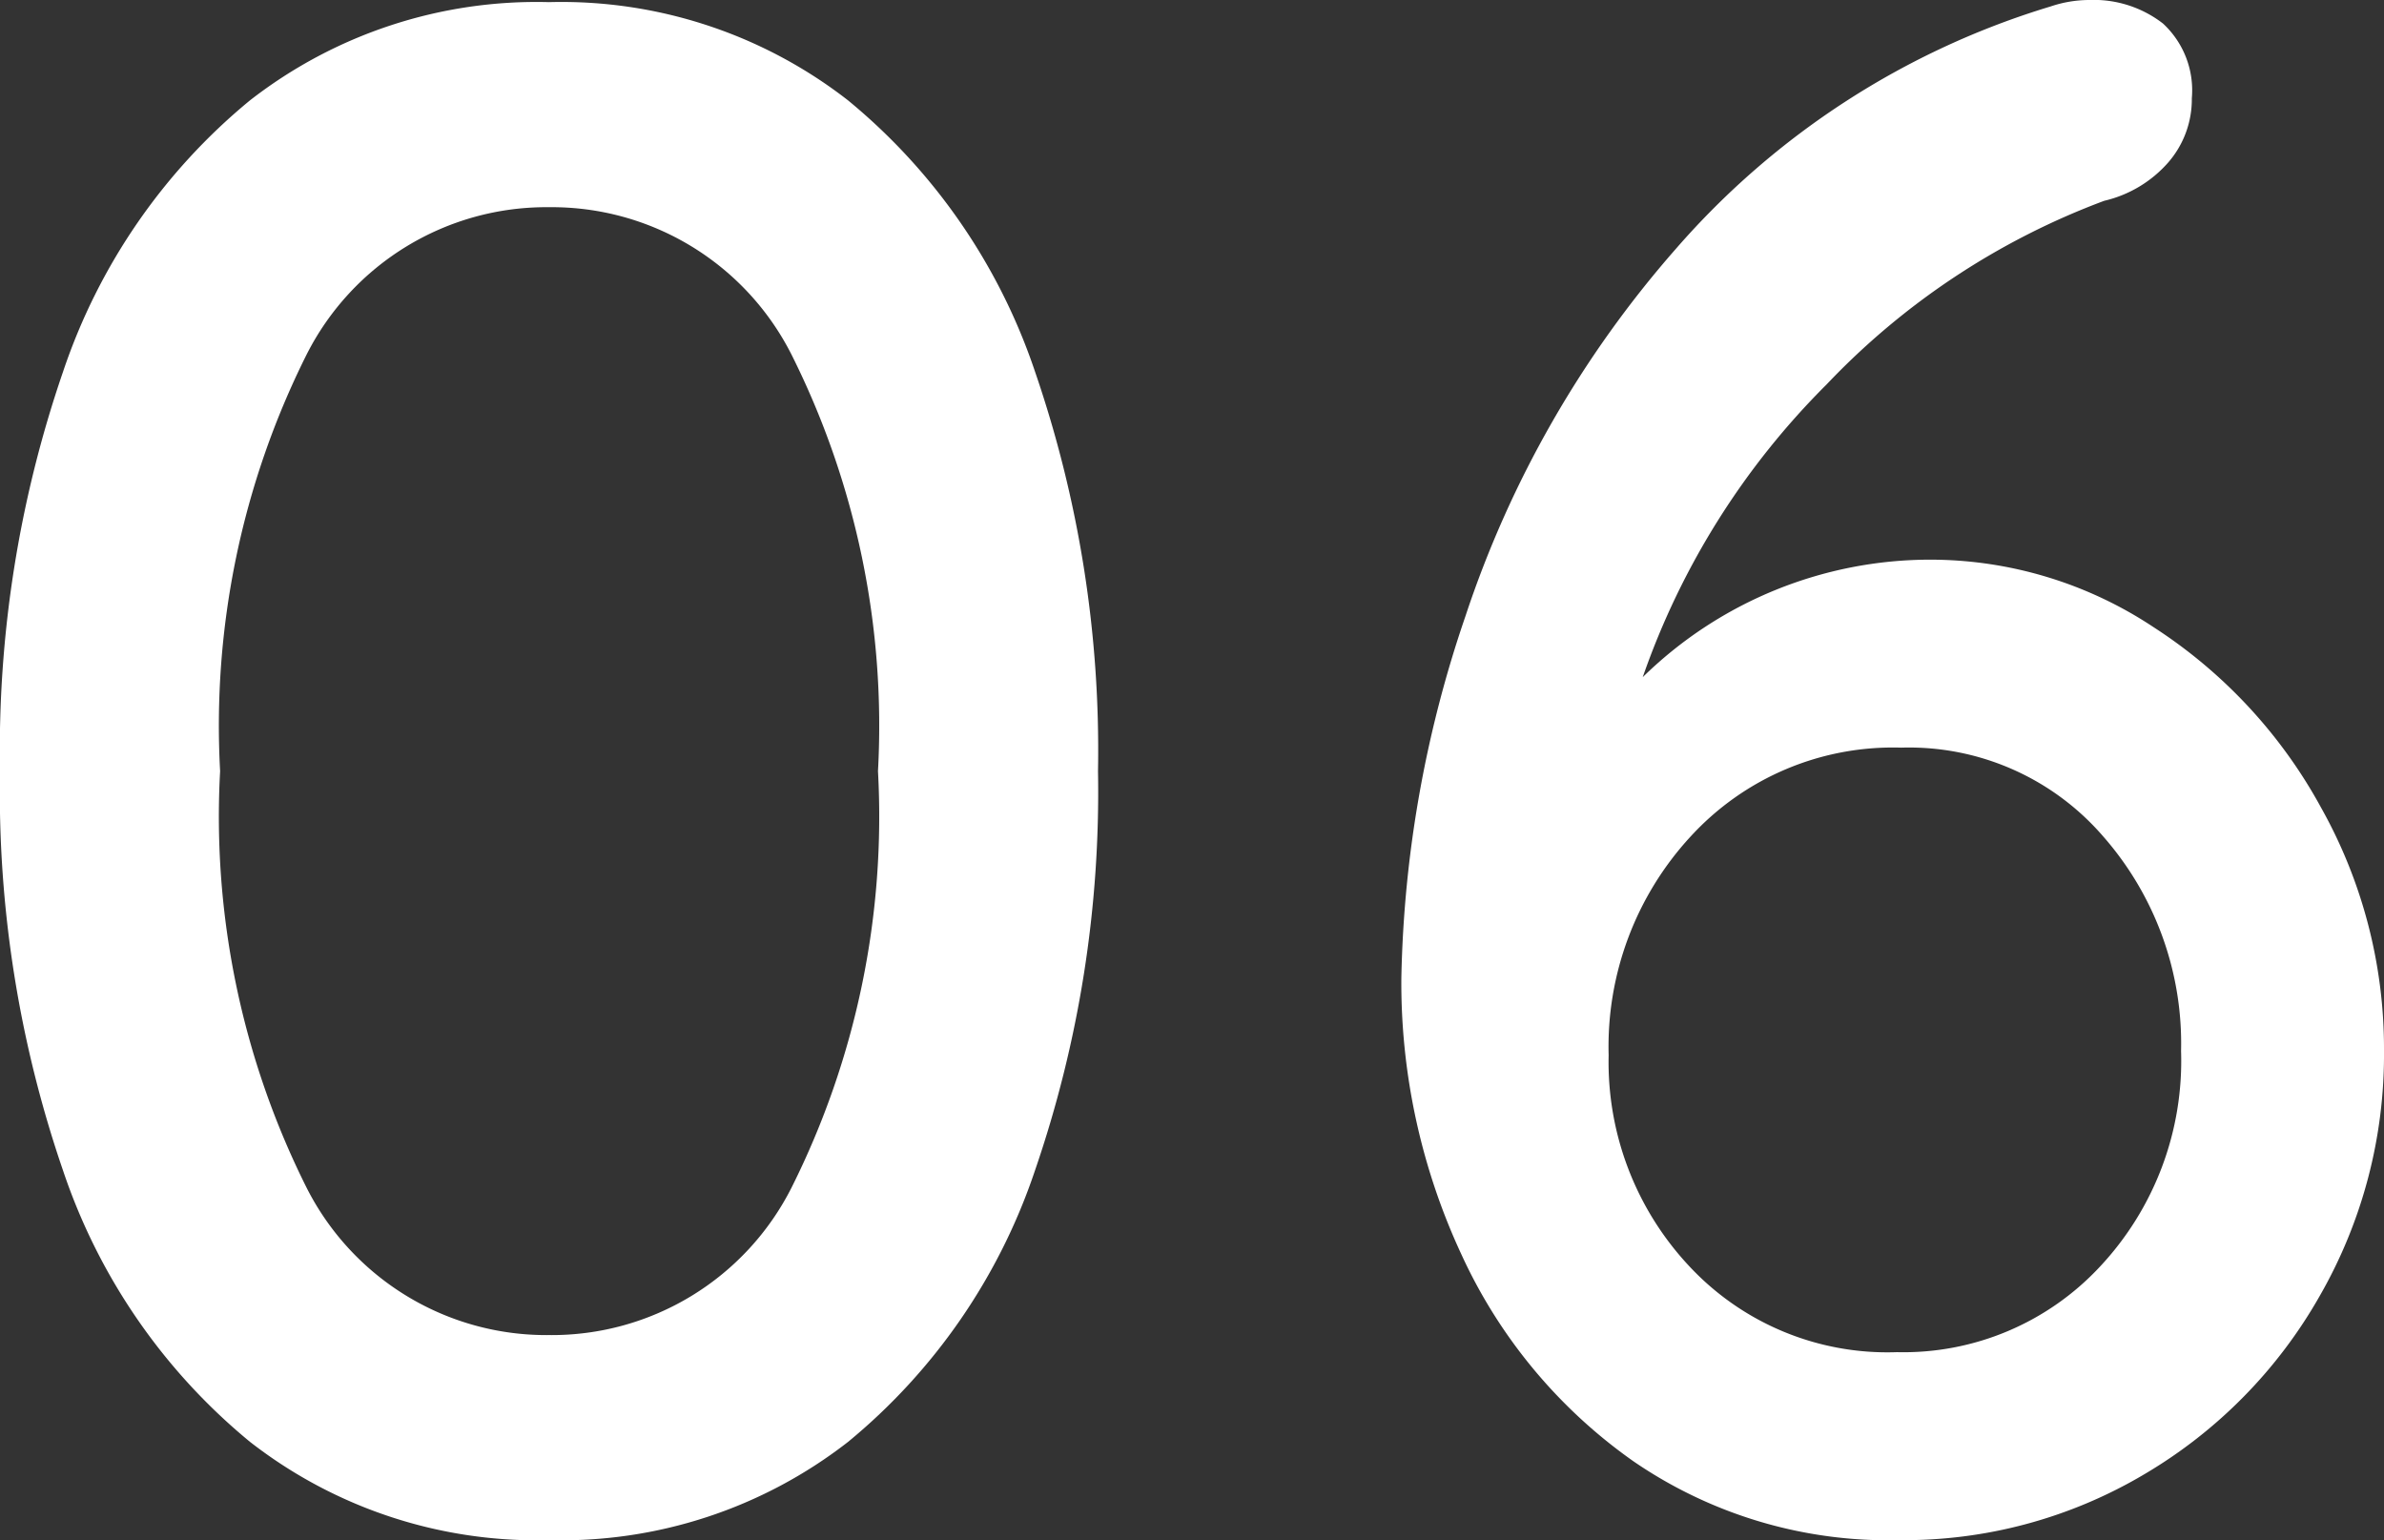 <svg xmlns="http://www.w3.org/2000/svg" width="27.9" height="18.025" viewBox="0 0 27.9 18.025">
  <rect x="0" y="0" width="27.9" height="18.025" fill="#333333" stroke="none"/>
  <path id="パス_10929" data-name="パス 10929" d="M-7.412.25a5.458,5.458,0,0,1-3.5-1.15A6.987,6.987,0,0,1-13.1-4.075a13.627,13.627,0,0,1-.738-4.675,13.627,13.627,0,0,1,.738-4.675A6.987,6.987,0,0,1-10.913-16.6a5.458,5.458,0,0,1,3.5-1.15,5.458,5.458,0,0,1,3.5,1.15,6.987,6.987,0,0,1,2.188,3.175A13.627,13.627,0,0,1-.988-8.75a13.627,13.627,0,0,1-.738,4.675A6.987,6.987,0,0,1-3.913-.9,5.458,5.458,0,0,1-7.412.25Zm0-2.4A3.143,3.143,0,0,0-4.575-3.875,9.7,9.7,0,0,0-3.563-8.75a9.7,9.7,0,0,0-1.012-4.875A3.143,3.143,0,0,0-7.412-15.35a3.143,3.143,0,0,0-2.838,1.725A9.7,9.7,0,0,0-11.262-8.75,9.7,9.7,0,0,0-10.25-3.875,3.143,3.143,0,0,0-7.412-2.15ZM8.762-11.225a4.728,4.728,0,0,1,2.6.788,5.839,5.839,0,0,1,1.963,2.113,5.767,5.767,0,0,1,.737,2.85,5.67,5.67,0,0,1-.75,2.862,5.662,5.662,0,0,1-2.05,2.088A5.509,5.509,0,0,1,8.387.25,5.264,5.264,0,0,1,5.275-.675,6.026,6.026,0,0,1,3.262-3.1a7.532,7.532,0,0,1-.7-3.225,13.835,13.835,0,0,1,.75-4.238,12.437,12.437,0,0,1,2.463-4.3A9.419,9.419,0,0,1,10.162-17.7a1.416,1.416,0,0,1,.45-.075,1.321,1.321,0,0,1,.863.275,1.064,1.064,0,0,1,.338.875,1.127,1.127,0,0,1-.275.75,1.426,1.426,0,0,1-.75.45,8.644,8.644,0,0,0-3.25,2.15A9.007,9.007,0,0,0,5.387-9.85,4.81,4.81,0,0,1,8.762-11.225Zm-.4,9.275a3.14,3.14,0,0,0,2.375-1,3.52,3.52,0,0,0,.95-2.525,3.672,3.672,0,0,0-.913-2.513A3,3,0,0,0,8.412-9.025,3.21,3.21,0,0,0,5.95-7.988a3.626,3.626,0,0,0-.962,2.563,3.493,3.493,0,0,0,.937,2.462A3.169,3.169,0,0,0,8.362-1.95Z" transform="translate(13.838 17.775)" fill="#fff"/>
</svg>
